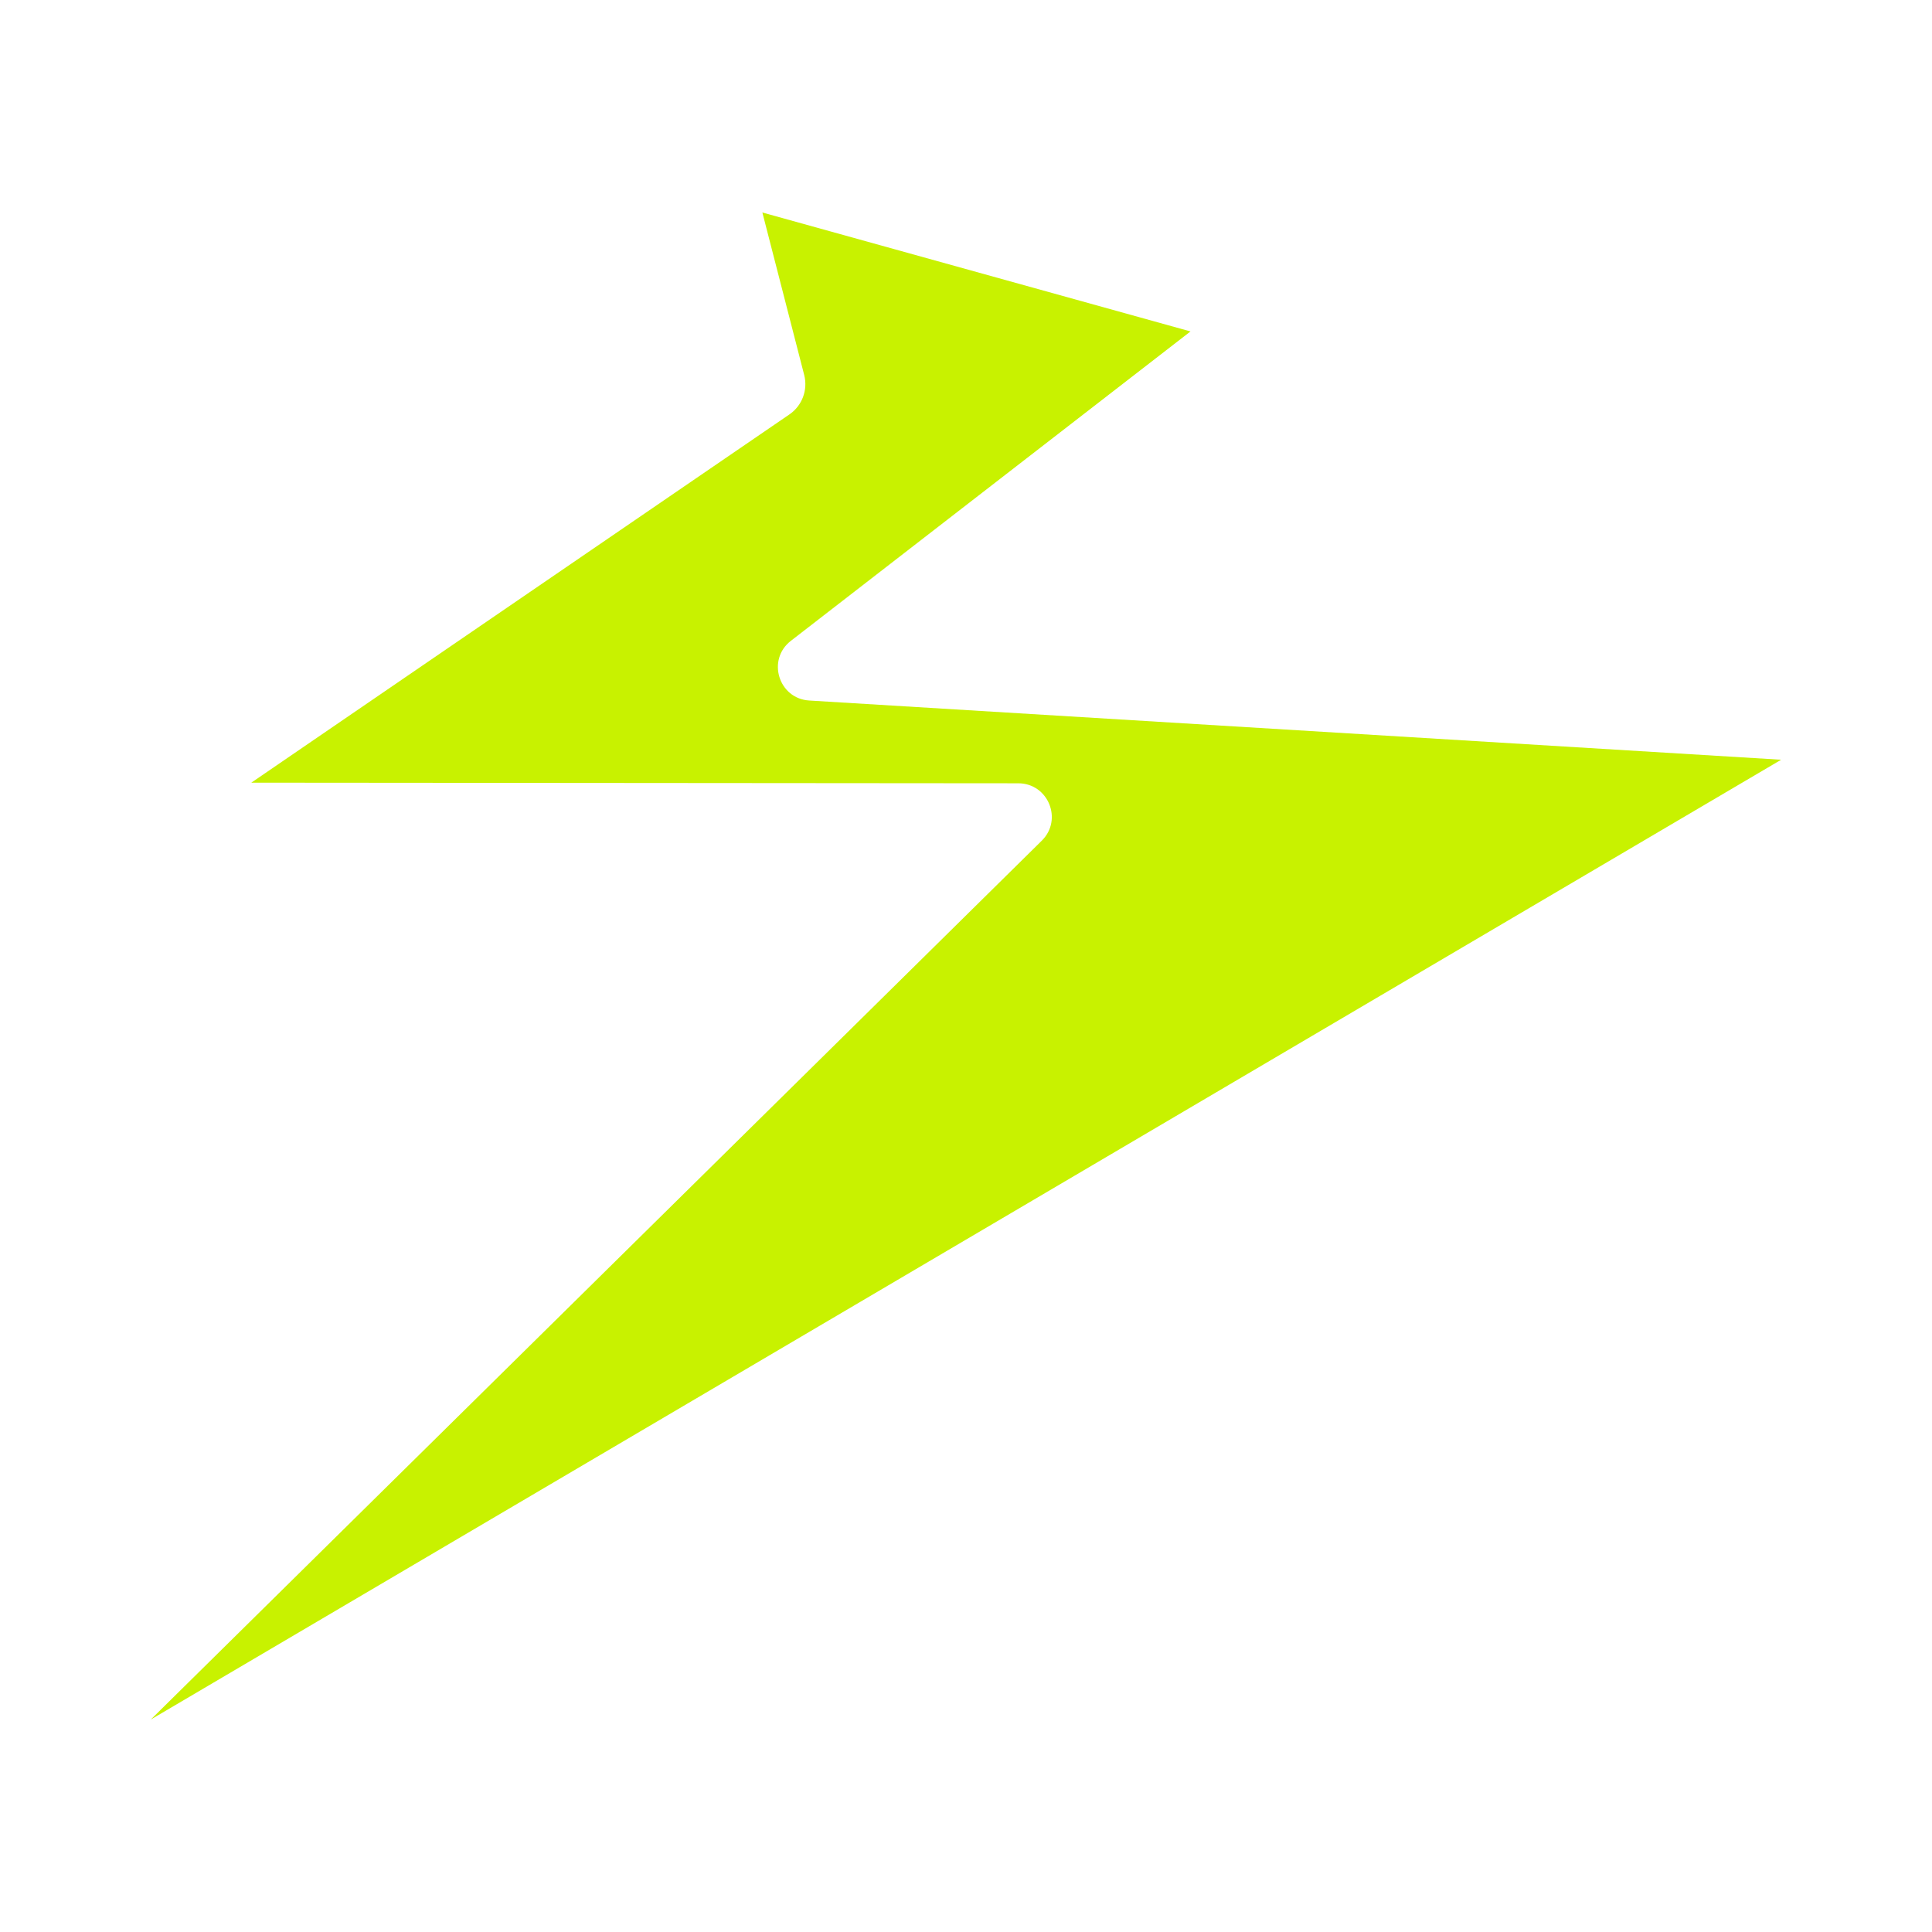 <?xml version="1.0" encoding="UTF-8"?>
<svg id="Layer_1" xmlns="http://www.w3.org/2000/svg" version="1.1" viewBox="0 0 1000 1000">
  <!-- Generator: Adobe Illustrator 29.6.1, SVG Export Plug-In . SVG Version: 2.1.1 Build 9)  -->
  <defs>
    <style>
      .st0 {
        fill: #c8f200;
      }
    </style>
  </defs>
  <path class="st0" d="M78.1,890l843.82-496.76-503.04-30.65c-15.91-.97-22.13-21.14-9.52-30.9l206.84-160.14-221.6-61.56,21.65,84.1c1.99,7.75-1.07,15.92-7.68,20.43l-278.5,190.59,396.98.32c15.51.01,23.21,18.81,12.17,29.7L78.09,889.99h.01Z"/>
</svg>